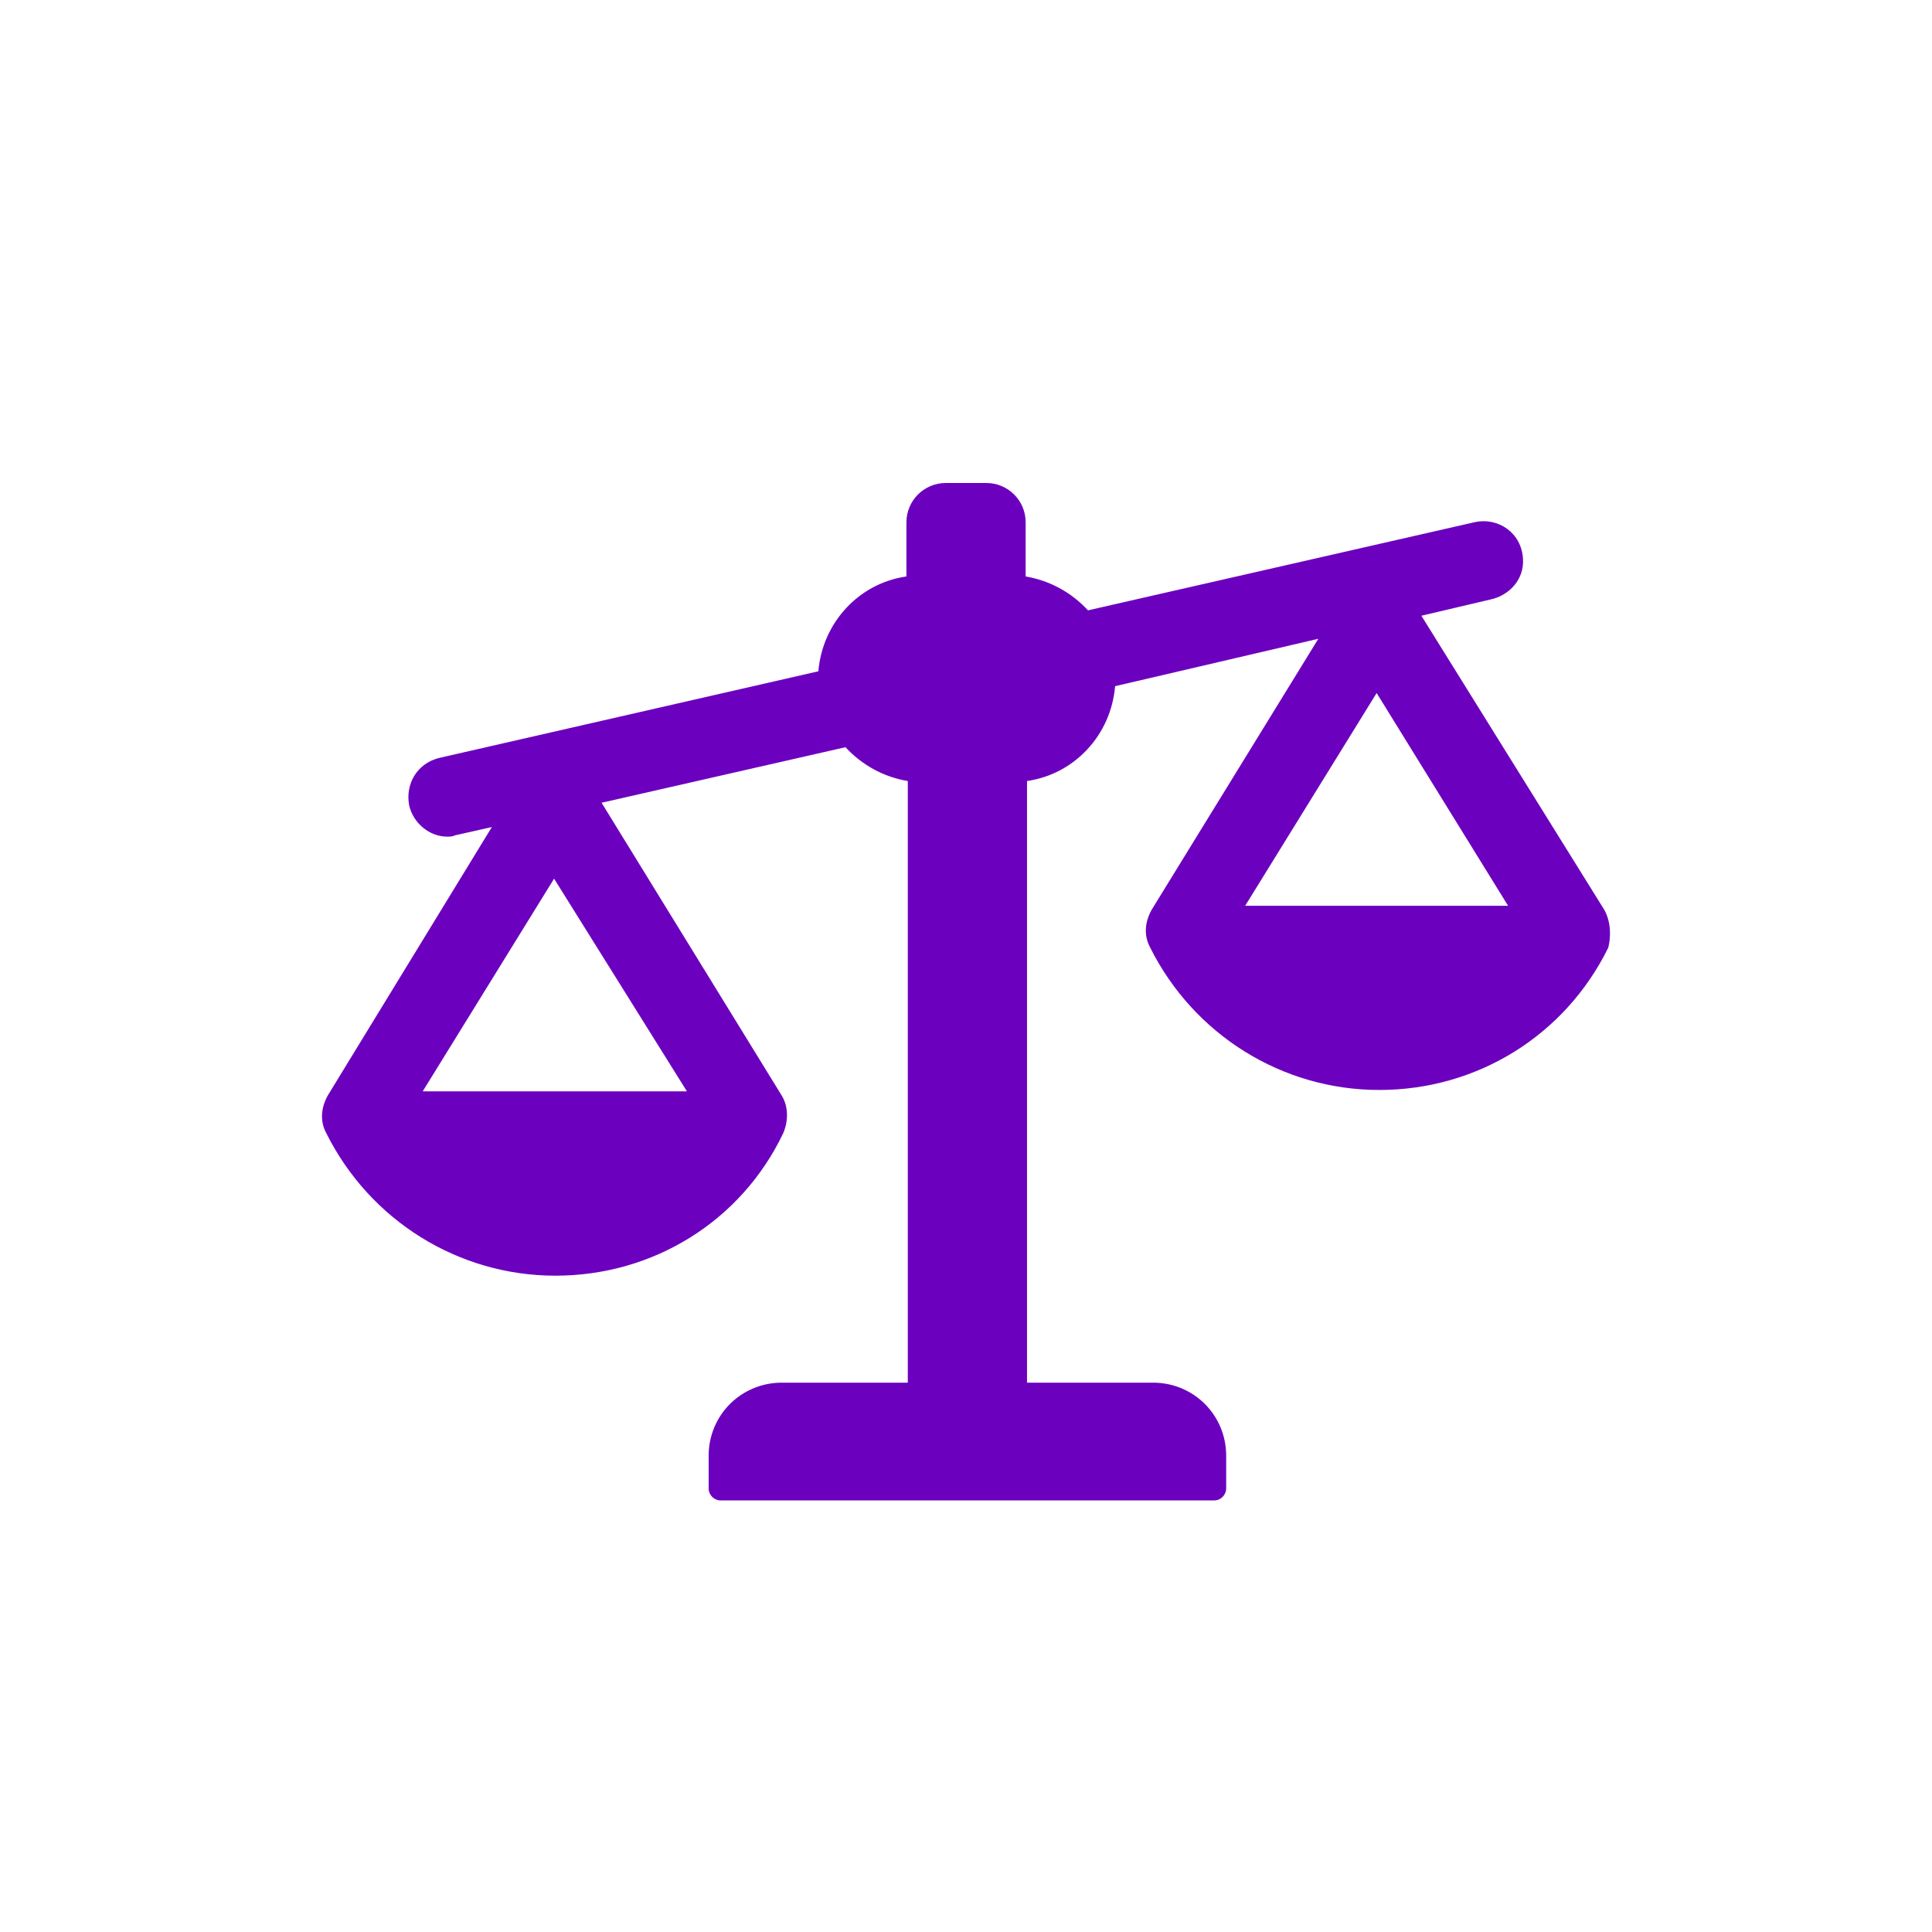 <svg width="24" height="24" viewBox="0 0 24 24" fill="none" xmlns="http://www.w3.org/2000/svg">
<path fill-rule="evenodd" clip-rule="evenodd" d="M19.929 11.302L17.657 7.649L18.515 7.447C18.751 7.397 18.936 7.195 18.919 6.942C18.902 6.623 18.616 6.42 18.313 6.488L13.515 7.582C13.314 7.363 13.044 7.212 12.741 7.161V6.488C12.741 6.218 12.522 6 12.253 6H11.748C11.479 6 11.26 6.219 11.26 6.488V7.161C10.671 7.245 10.217 7.733 10.166 8.339L5.453 9.416C5.183 9.484 5.032 9.736 5.083 10.006C5.133 10.225 5.335 10.393 5.554 10.393C5.588 10.393 5.621 10.393 5.656 10.376L6.11 10.274L4.072 13.608C3.988 13.759 3.971 13.928 4.055 14.08C4.594 15.157 5.688 15.847 6.9 15.847C8.111 15.847 9.205 15.174 9.728 14.08C9.795 13.928 9.795 13.743 9.71 13.608L7.473 9.972L10.503 9.282C10.705 9.501 10.974 9.652 11.277 9.702V17.176H9.712C9.207 17.176 8.803 17.579 8.803 18.084V18.488C8.803 18.572 8.87 18.639 8.954 18.639H15.081C15.165 18.639 15.232 18.572 15.232 18.488V18.084C15.232 17.579 14.829 17.176 14.324 17.176H12.758V9.702C13.347 9.618 13.802 9.13 13.852 8.524L16.377 7.935L14.306 11.302C14.222 11.453 14.205 11.621 14.289 11.773C14.828 12.85 15.922 13.54 17.134 13.54C18.346 13.54 19.44 12.867 19.978 11.773C20.013 11.638 20.013 11.453 19.929 11.302L19.929 11.302ZM8.533 13.557H5.251L6.883 10.915L8.533 13.557ZM15.468 11.252L17.101 8.609L18.734 11.252H15.468Z" fill="#6C00BF"/>
</svg>
